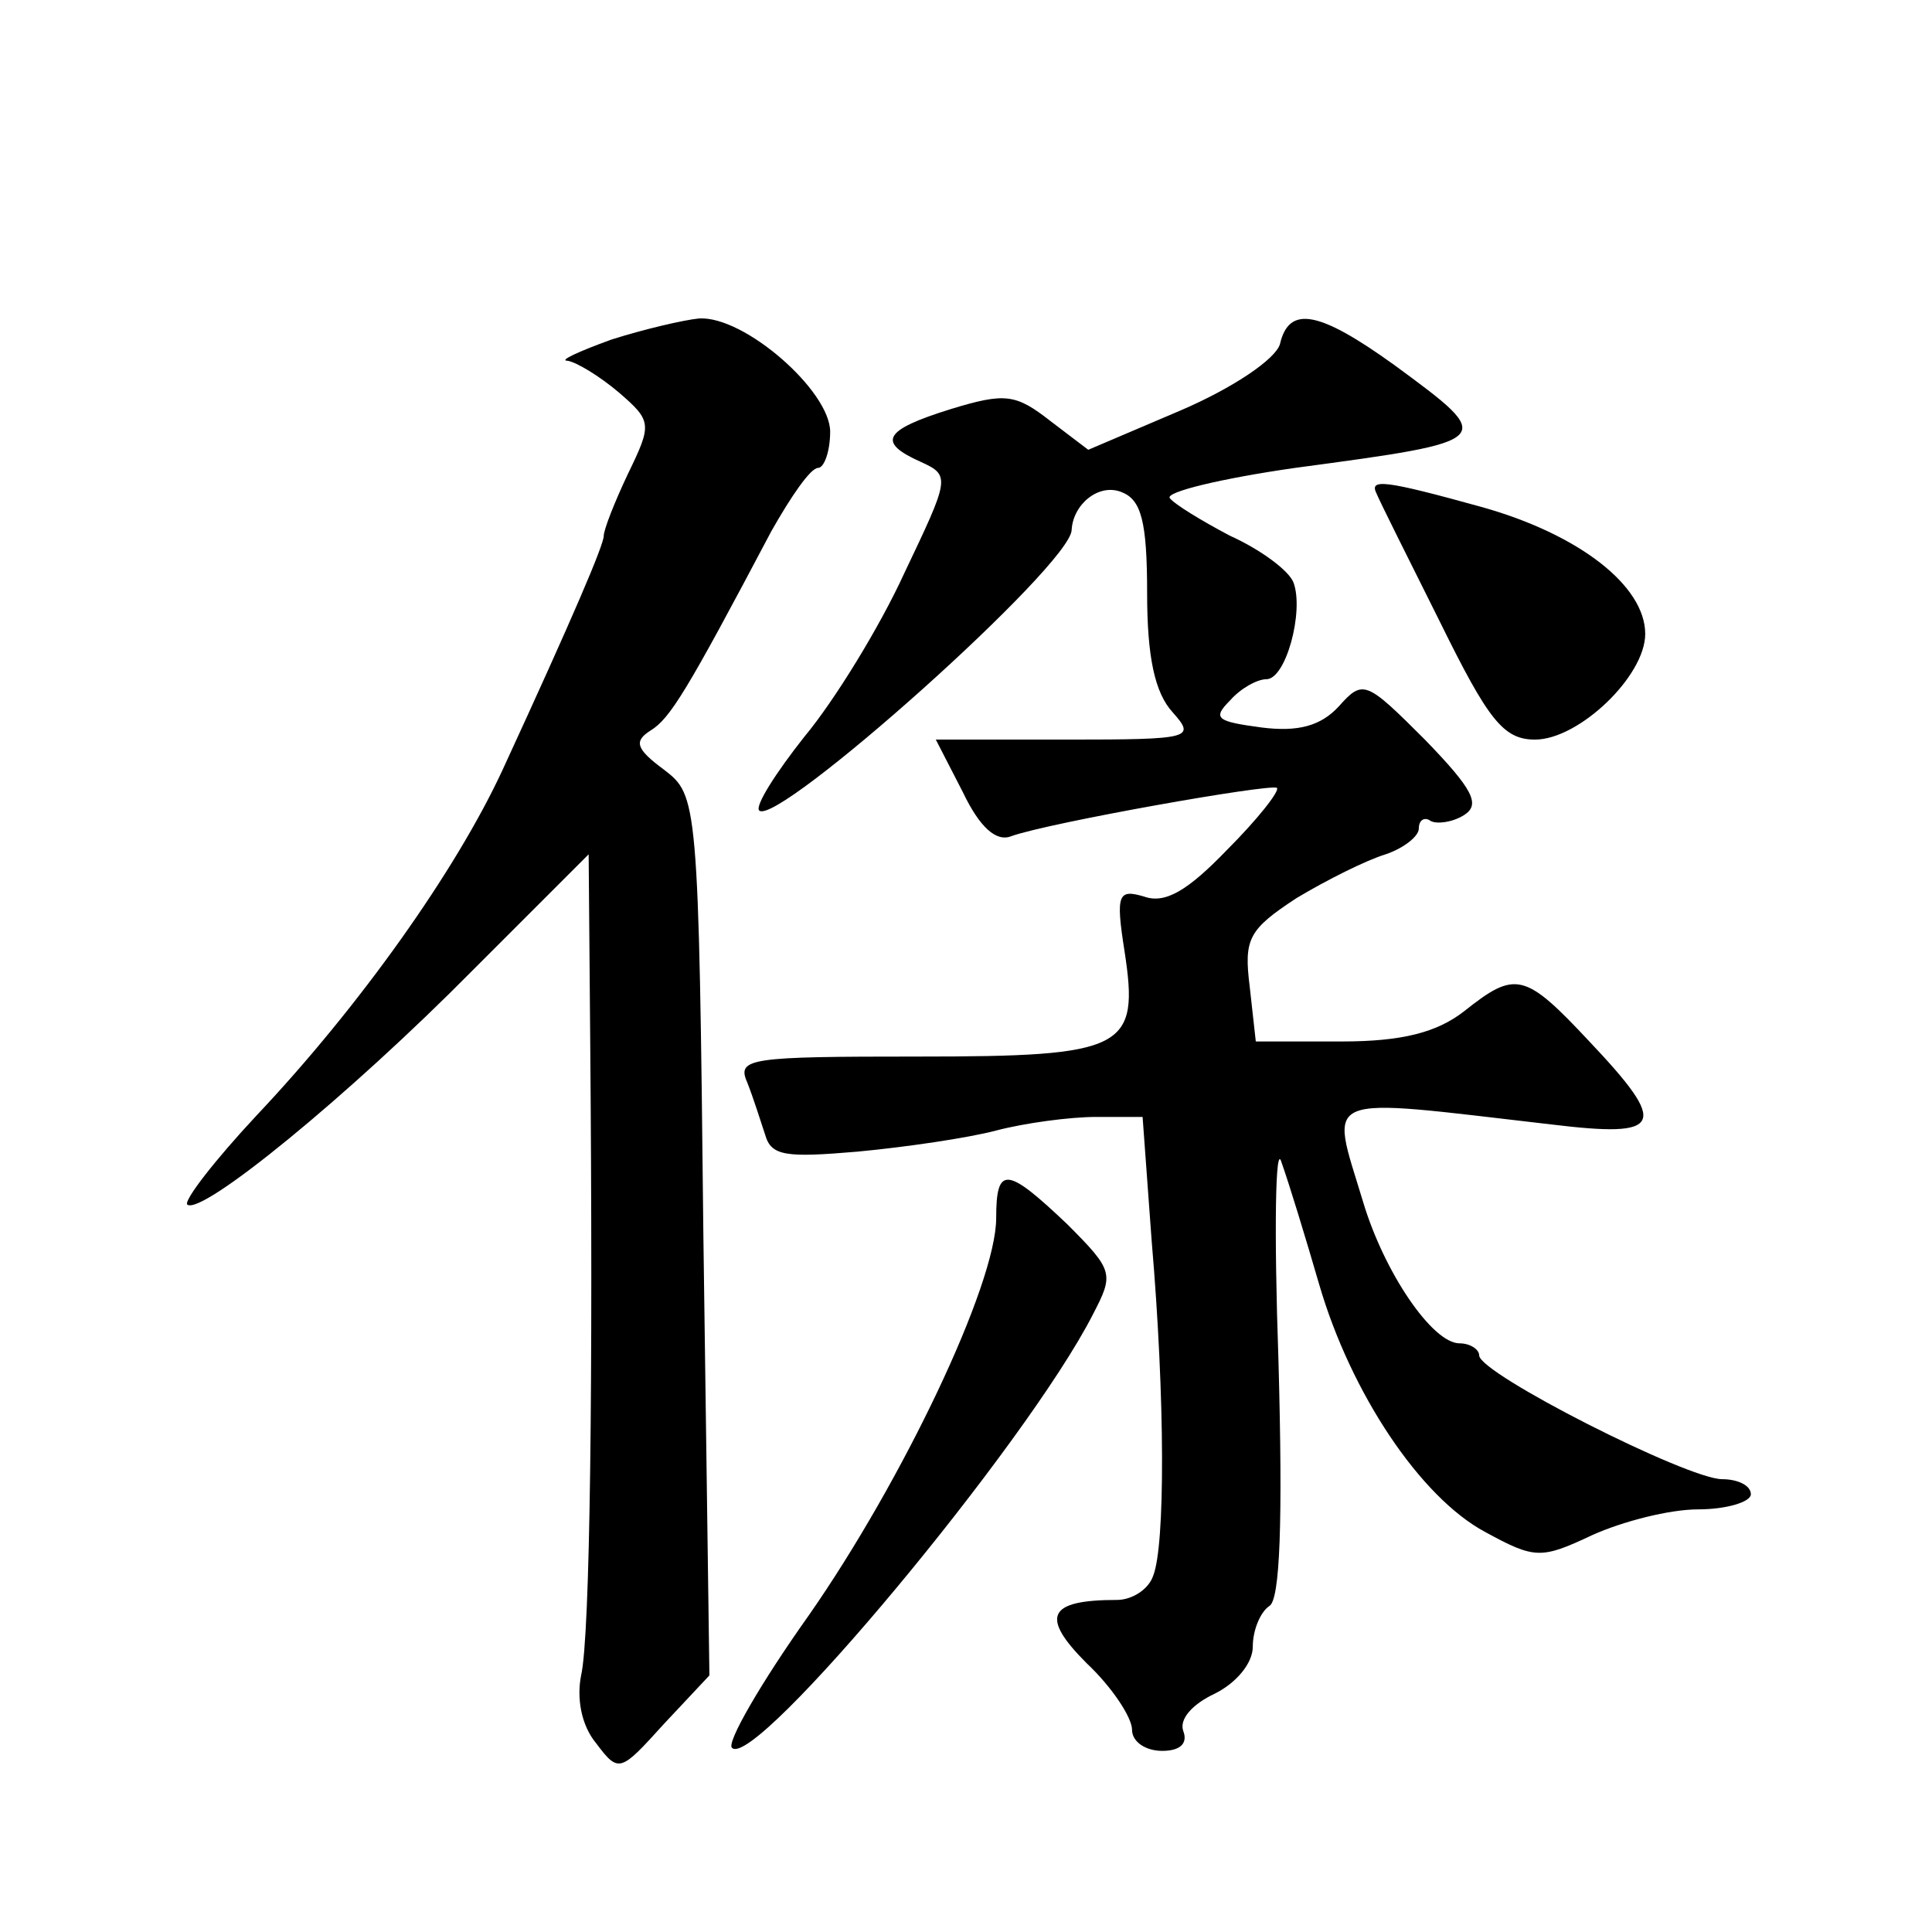 <?xml version="1.0" standalone="no"?>
<!DOCTYPE svg PUBLIC "-//W3C//DTD SVG 20010904//EN"
 "http://www.w3.org/TR/2001/REC-SVG-20010904/DTD/svg10.dtd">
<svg version="1.0" xmlns="http://www.w3.org/2000/svg"
 width="128pt" height="128pt" viewBox="0 0 128 128"
 preserveAspectRatio="xMidYMid meet">
<g transform="translate(0,128) scale(0.1,-0.1)"
fill="#0" stroke="none">
<path d="M405 1055 c-22 -8 -35 -14 -29 -14 6 -1 21 -10 34 -21 22 -19 22 -21 6
-54 -9 -19 -16 -37 -16 -41 0 -6 -20 -53 -67 -155 -31 -67 -95 -157 -163 -229 -28
-30 -48 -56 -46 -59 9 -8 107 72 189 155 l77 77 1 -120 c2 -228 0 -398 -6 -424
-3 -15 0 -33 10 -45 15 -20 16 -19 45 13 l30 32 -4 292 c-3 289 -4 291 -26 308
-19 14 -20 19 -9 26 13 8 24 26 80 132 13 23 26 42 31 42 4 0 8 11 8 24 0 27 -57
77 -87 75 -10 -1 -36 -7 -58 -14z M848 1052 c-3 -10 -31 -29 -66 -44 l-61 -26 -25
19 c-23 18 -30 19 -66 8 -45 -14 -49 -22 -20 -35 20 -9 19 -11 -11 -74 -16 -35
-46 -84 -66 -108 -19 -24 -33 -46 -30 -49 12 -11 207 163 207 186 1 17 18 31 33
25 13 -5 17 -19 17 -67 0 -42 5 -66 17 -79 15 -17 13 -18 -70 -18 l-87 0 18 -35
c11 -23 22 -33 32 -29 25 9 172 35 176 32 2 -2 -13 -21 -33 -41 -26 -27 -41 -36
-55 -31 -17 5 -19 2 -13 -36 10 -65 1 -70 -137 -70 -111 0 -120 -1 -113 -17 4 -10
9 -26 12 -35 4 -14 14 -15 61 -11 32 3 73 9 92 14 19 5 49 9 66 9 l31 0 6 -82 c9
-105 9 -202 1 -222 -3 -9 -14 -16 -24 -16 -46 0 -51 -11 -20 -42 17 -16 30 -36
30 -44 0 -8 9 -14 20 -14 12 0 17 5 14 13 -3 8 6 18 21 25 14 7 25 20 25 31 0 11
5 23 11 27 7 4 9 55 6 163 -3 86 -2 145 2 131 5 -14 16 -50 25 -81 21 -72 67 -141
110 -164 33 -18 37 -18 71 -2 20 9 51 17 70 17 19 0 35 5 35 10 0 6 -9 10 -19 10
-23 0 -161 70 -161 82 0 4 -6 8 -13 8 -18 0 -50 47 -64 94 -22 73 -31 69 125 51
74 -9 78 -1 25 55 -43 46 -49 47 -83 20 -18 -14 -41 -20 -81 -20 l-57 0 -4 36 c-4
32 -1 38 31 59 20 12 46 25 59 29 12 4 22 12 22 17 0 6 4 8 8 5 4 -2 14 -1 22 4
11 7 6 17 -26 50 -39 39 -41 40 -57 22 -12 -13 -27 -17 -51 -14 -30 4 -33 6 -21
18 7 8 18 14 24 14 13 0 25 45 18 64 -3 8 -22 22 -42 31 -19 10 -37 21 -40 25 -3
4 34 13 83 20 134 18 134 18 66 68 -50 36 -70 40 -76 14z M912 953 c2 -5 21 -43
42 -85 32 -65 42 -78 63 -78 29 0 73 42 73 70 0 32 -44 66 -108 84 -65 18 -75 19
-70 9z M660 473 c0 -44 -62 -174 -124 -263 -32 -45 -55 -85 -51 -88 15 -15 195
201 239 287 14 27 14 29 -17 60 -40 38 -47 39 -47 4z"/>
</g>
</svg>
